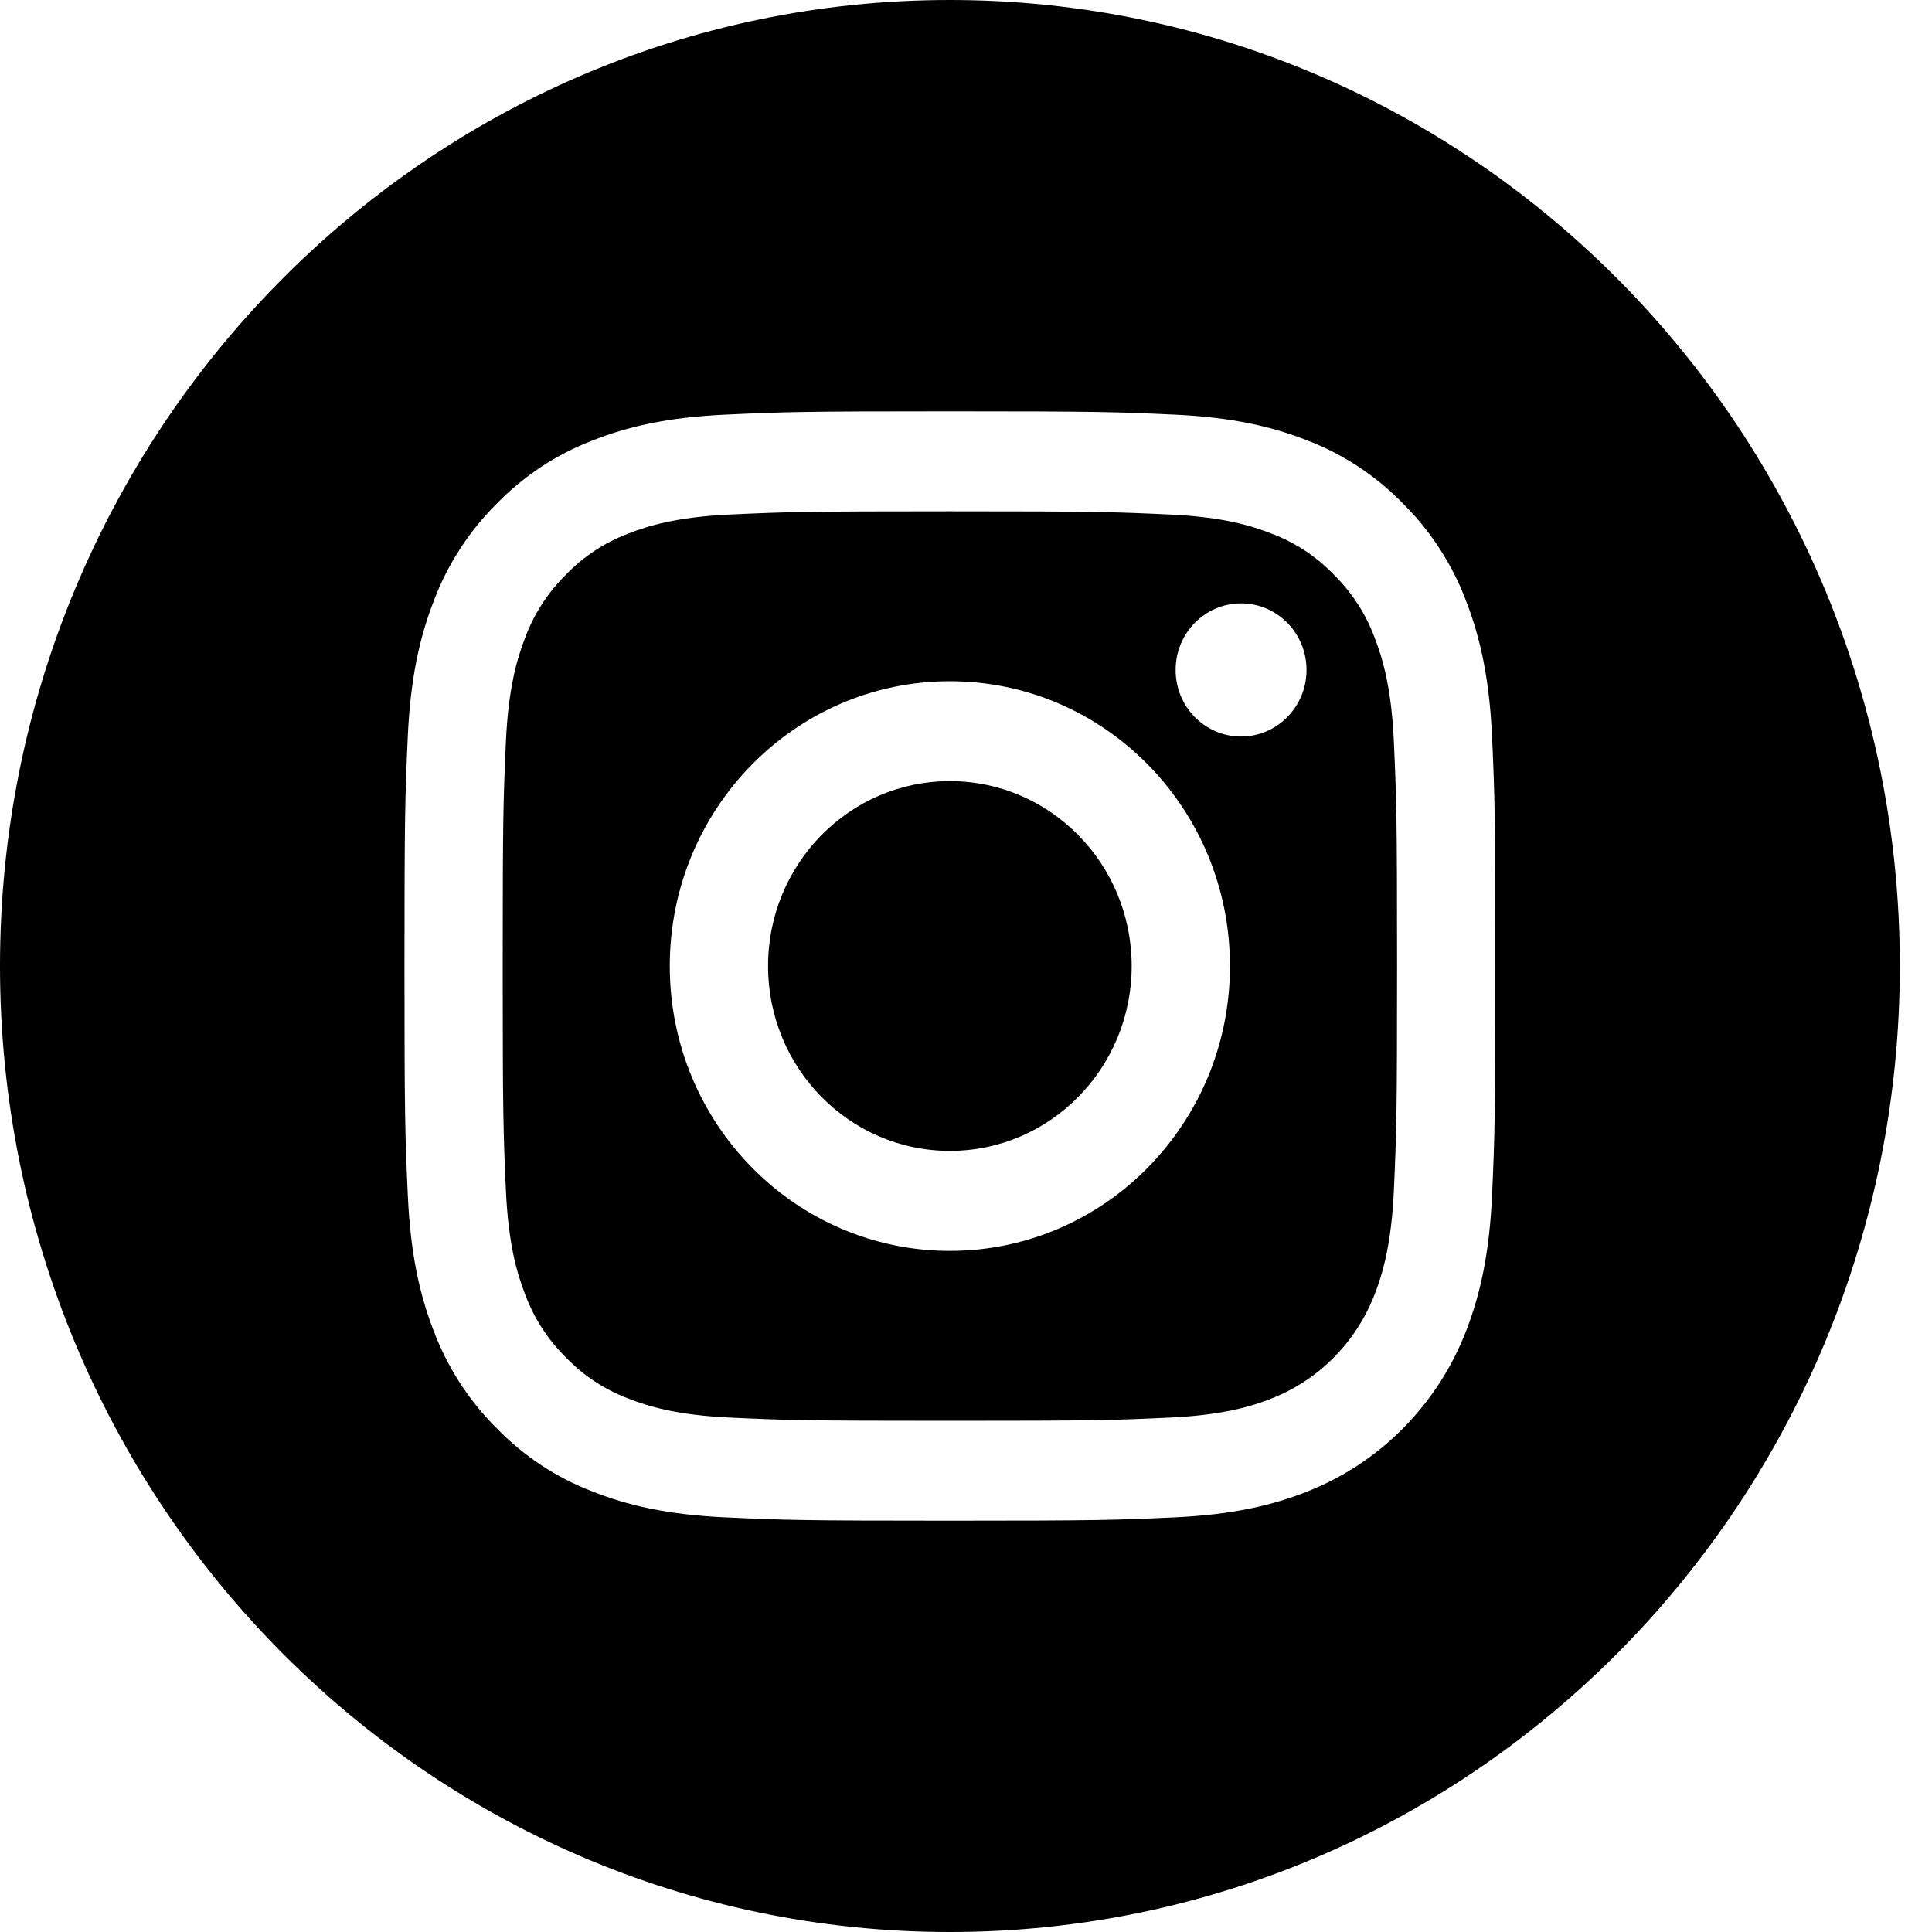 <svg width="40" height="40" viewBox="0 0 40 40" fill="none" xmlns="http://www.w3.org/2000/svg">
<path d="M23.43 20C23.43 22.114 21.745 23.828 19.666 23.828C17.587 23.828 15.902 22.114 15.902 20C15.902 17.886 17.587 16.172 19.666 16.172C21.745 16.172 23.43 17.886 23.43 20Z" fill="black"/>
<path d="M28.47 13.228C28.289 12.729 28 12.278 27.625 11.907C27.261 11.526 26.817 11.232 26.327 11.048C25.929 10.891 25.331 10.704 24.23 10.653C23.039 10.598 22.682 10.586 19.667 10.586C16.651 10.586 16.294 10.598 15.103 10.653C14.002 10.704 13.404 10.891 13.006 11.048C12.516 11.232 12.072 11.526 11.708 11.907C11.333 12.278 11.044 12.729 10.863 13.228C10.708 13.633 10.524 14.241 10.474 15.36C10.42 16.571 10.408 16.934 10.408 20.001C10.408 23.068 10.42 23.431 10.474 24.642C10.524 25.762 10.708 26.37 10.863 26.774C11.044 27.273 11.332 27.724 11.708 28.095C12.072 28.476 12.515 28.77 13.006 28.954C13.404 29.111 14.002 29.298 15.103 29.349C16.294 29.405 16.651 29.416 19.666 29.416C22.682 29.416 23.039 29.405 24.23 29.349C25.331 29.298 25.929 29.111 26.327 28.954C27.312 28.567 28.09 27.776 28.47 26.774C28.625 26.37 28.808 25.762 28.859 24.642C28.913 23.431 28.925 23.068 28.925 20.001C28.925 16.934 28.913 16.571 28.859 15.36C28.809 14.241 28.625 13.633 28.47 13.228ZM19.667 25.898C16.464 25.898 13.867 23.258 13.867 20.001C13.867 16.744 16.464 14.104 19.667 14.104C22.869 14.104 25.465 16.744 25.465 20.001C25.465 23.258 22.869 25.898 19.667 25.898ZM25.695 15.249C24.946 15.249 24.34 14.632 24.34 13.87C24.34 13.109 24.946 12.492 25.695 12.492C26.443 12.492 27.05 13.109 27.05 13.87C27.05 14.632 26.443 15.249 25.695 15.249Z" fill="black"/>
<path d="M19.667 0C8.807 0 0 8.956 0 20C0 31.044 8.807 40 19.667 40C30.527 40 39.334 31.044 39.334 20C39.334 8.956 30.527 0 19.667 0ZM30.892 24.735C30.837 25.957 30.646 26.792 30.367 27.523C29.78 29.065 28.581 30.285 27.064 30.881C26.346 31.165 25.525 31.359 24.323 31.415C23.119 31.471 22.734 31.484 19.668 31.484C16.6 31.484 16.216 31.471 15.011 31.415C13.809 31.359 12.988 31.165 12.27 30.881C11.516 30.593 10.834 30.141 10.27 29.557C9.695 28.983 9.251 28.289 8.967 27.523C8.688 26.792 8.497 25.957 8.443 24.735C8.387 23.51 8.374 23.119 8.374 20C8.374 16.881 8.387 16.49 8.442 15.265C8.497 14.043 8.688 13.208 8.967 12.477C9.25 11.711 9.695 11.017 10.27 10.443C10.834 9.859 11.516 9.407 12.27 9.119C12.988 8.835 13.809 8.641 15.011 8.585C16.215 8.529 16.6 8.516 19.667 8.516C22.734 8.516 23.119 8.529 24.323 8.585C25.525 8.641 26.346 8.835 27.064 9.118C27.818 9.407 28.501 9.859 29.065 10.443C29.639 11.017 30.084 11.711 30.367 12.477C30.646 13.208 30.837 14.043 30.892 15.265C30.947 16.49 30.96 16.881 30.96 20C30.96 23.119 30.947 23.51 30.892 24.735Z" fill="black"/>
</svg>
